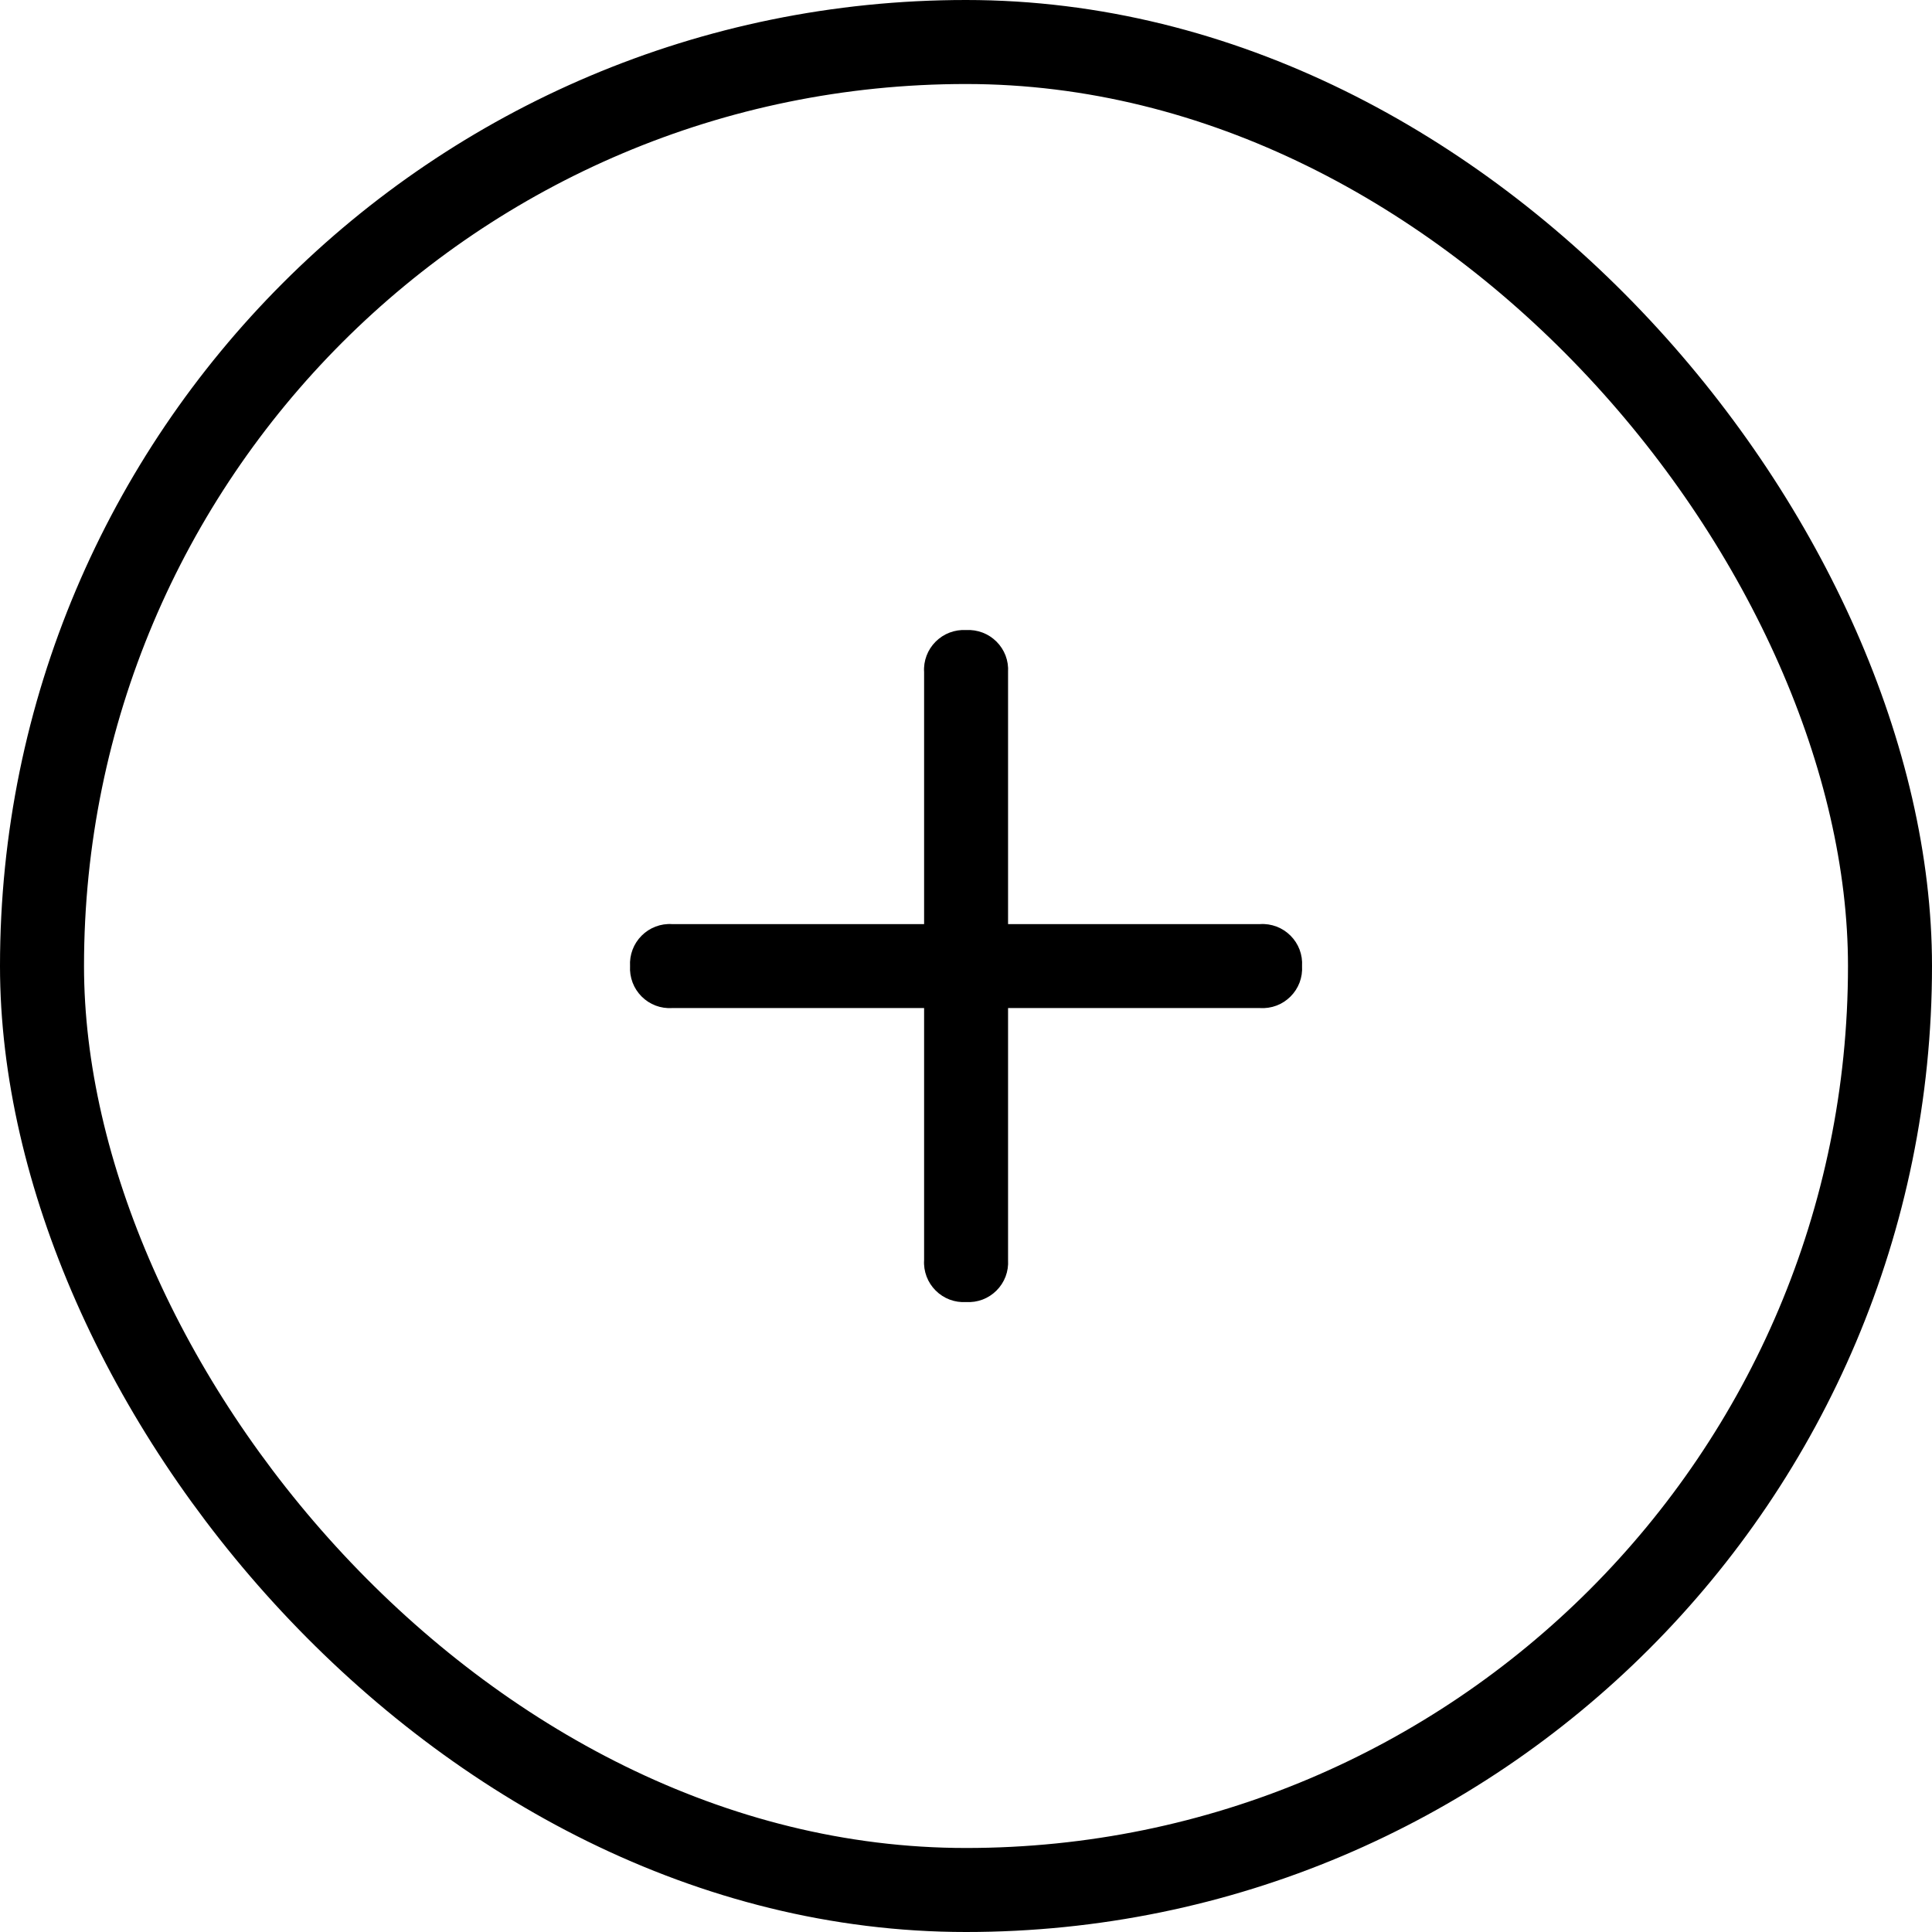 <svg width="35" height="35" viewBox="0 0 35 35" fill="none" xmlns="http://www.w3.org/2000/svg">
<path d="M23.588 17.501C23.594 17.603 23.579 17.704 23.543 17.8C23.507 17.895 23.451 17.981 23.379 18.053C23.307 18.125 23.221 18.181 23.126 18.217C23.031 18.253 22.929 18.268 22.827 18.262H18.262V22.827C18.268 22.929 18.253 23.031 18.217 23.126C18.181 23.221 18.125 23.307 18.053 23.379C17.981 23.451 17.895 23.507 17.8 23.543C17.704 23.579 17.603 23.594 17.501 23.588C17.4 23.594 17.298 23.579 17.203 23.543C17.108 23.507 17.022 23.451 16.95 23.379C16.878 23.307 16.822 23.221 16.786 23.126C16.75 23.031 16.734 22.929 16.741 22.827V18.262H12.175C12.074 18.268 11.972 18.253 11.877 18.217C11.782 18.181 11.696 18.125 11.624 18.053C11.552 17.981 11.496 17.895 11.46 17.8C11.424 17.704 11.408 17.603 11.414 17.501C11.408 17.4 11.424 17.298 11.46 17.203C11.496 17.108 11.552 17.022 11.624 16.95C11.696 16.878 11.782 16.822 11.877 16.786C11.972 16.75 12.074 16.734 12.175 16.741H16.741V12.175C16.734 12.074 16.75 11.972 16.786 11.877C16.822 11.782 16.878 11.696 16.95 11.624C17.022 11.552 17.108 11.496 17.203 11.46C17.298 11.424 17.4 11.408 17.501 11.414C17.603 11.408 17.704 11.424 17.8 11.46C17.895 11.496 17.981 11.552 18.053 11.624C18.125 11.696 18.181 11.782 18.217 11.877C18.253 11.972 18.268 12.074 18.262 12.175V16.741H22.827C22.929 16.734 23.031 16.75 23.126 16.786C23.221 16.822 23.307 16.878 23.379 16.95C23.451 17.022 23.507 17.108 23.543 17.203C23.579 17.298 23.594 17.4 23.588 17.501Z" fill="black"/>
<rect x="0.761" y="0.761" width="33.478" height="33.478" rx="16.739" stroke="black" stroke-width="1.522"/>
</svg>
